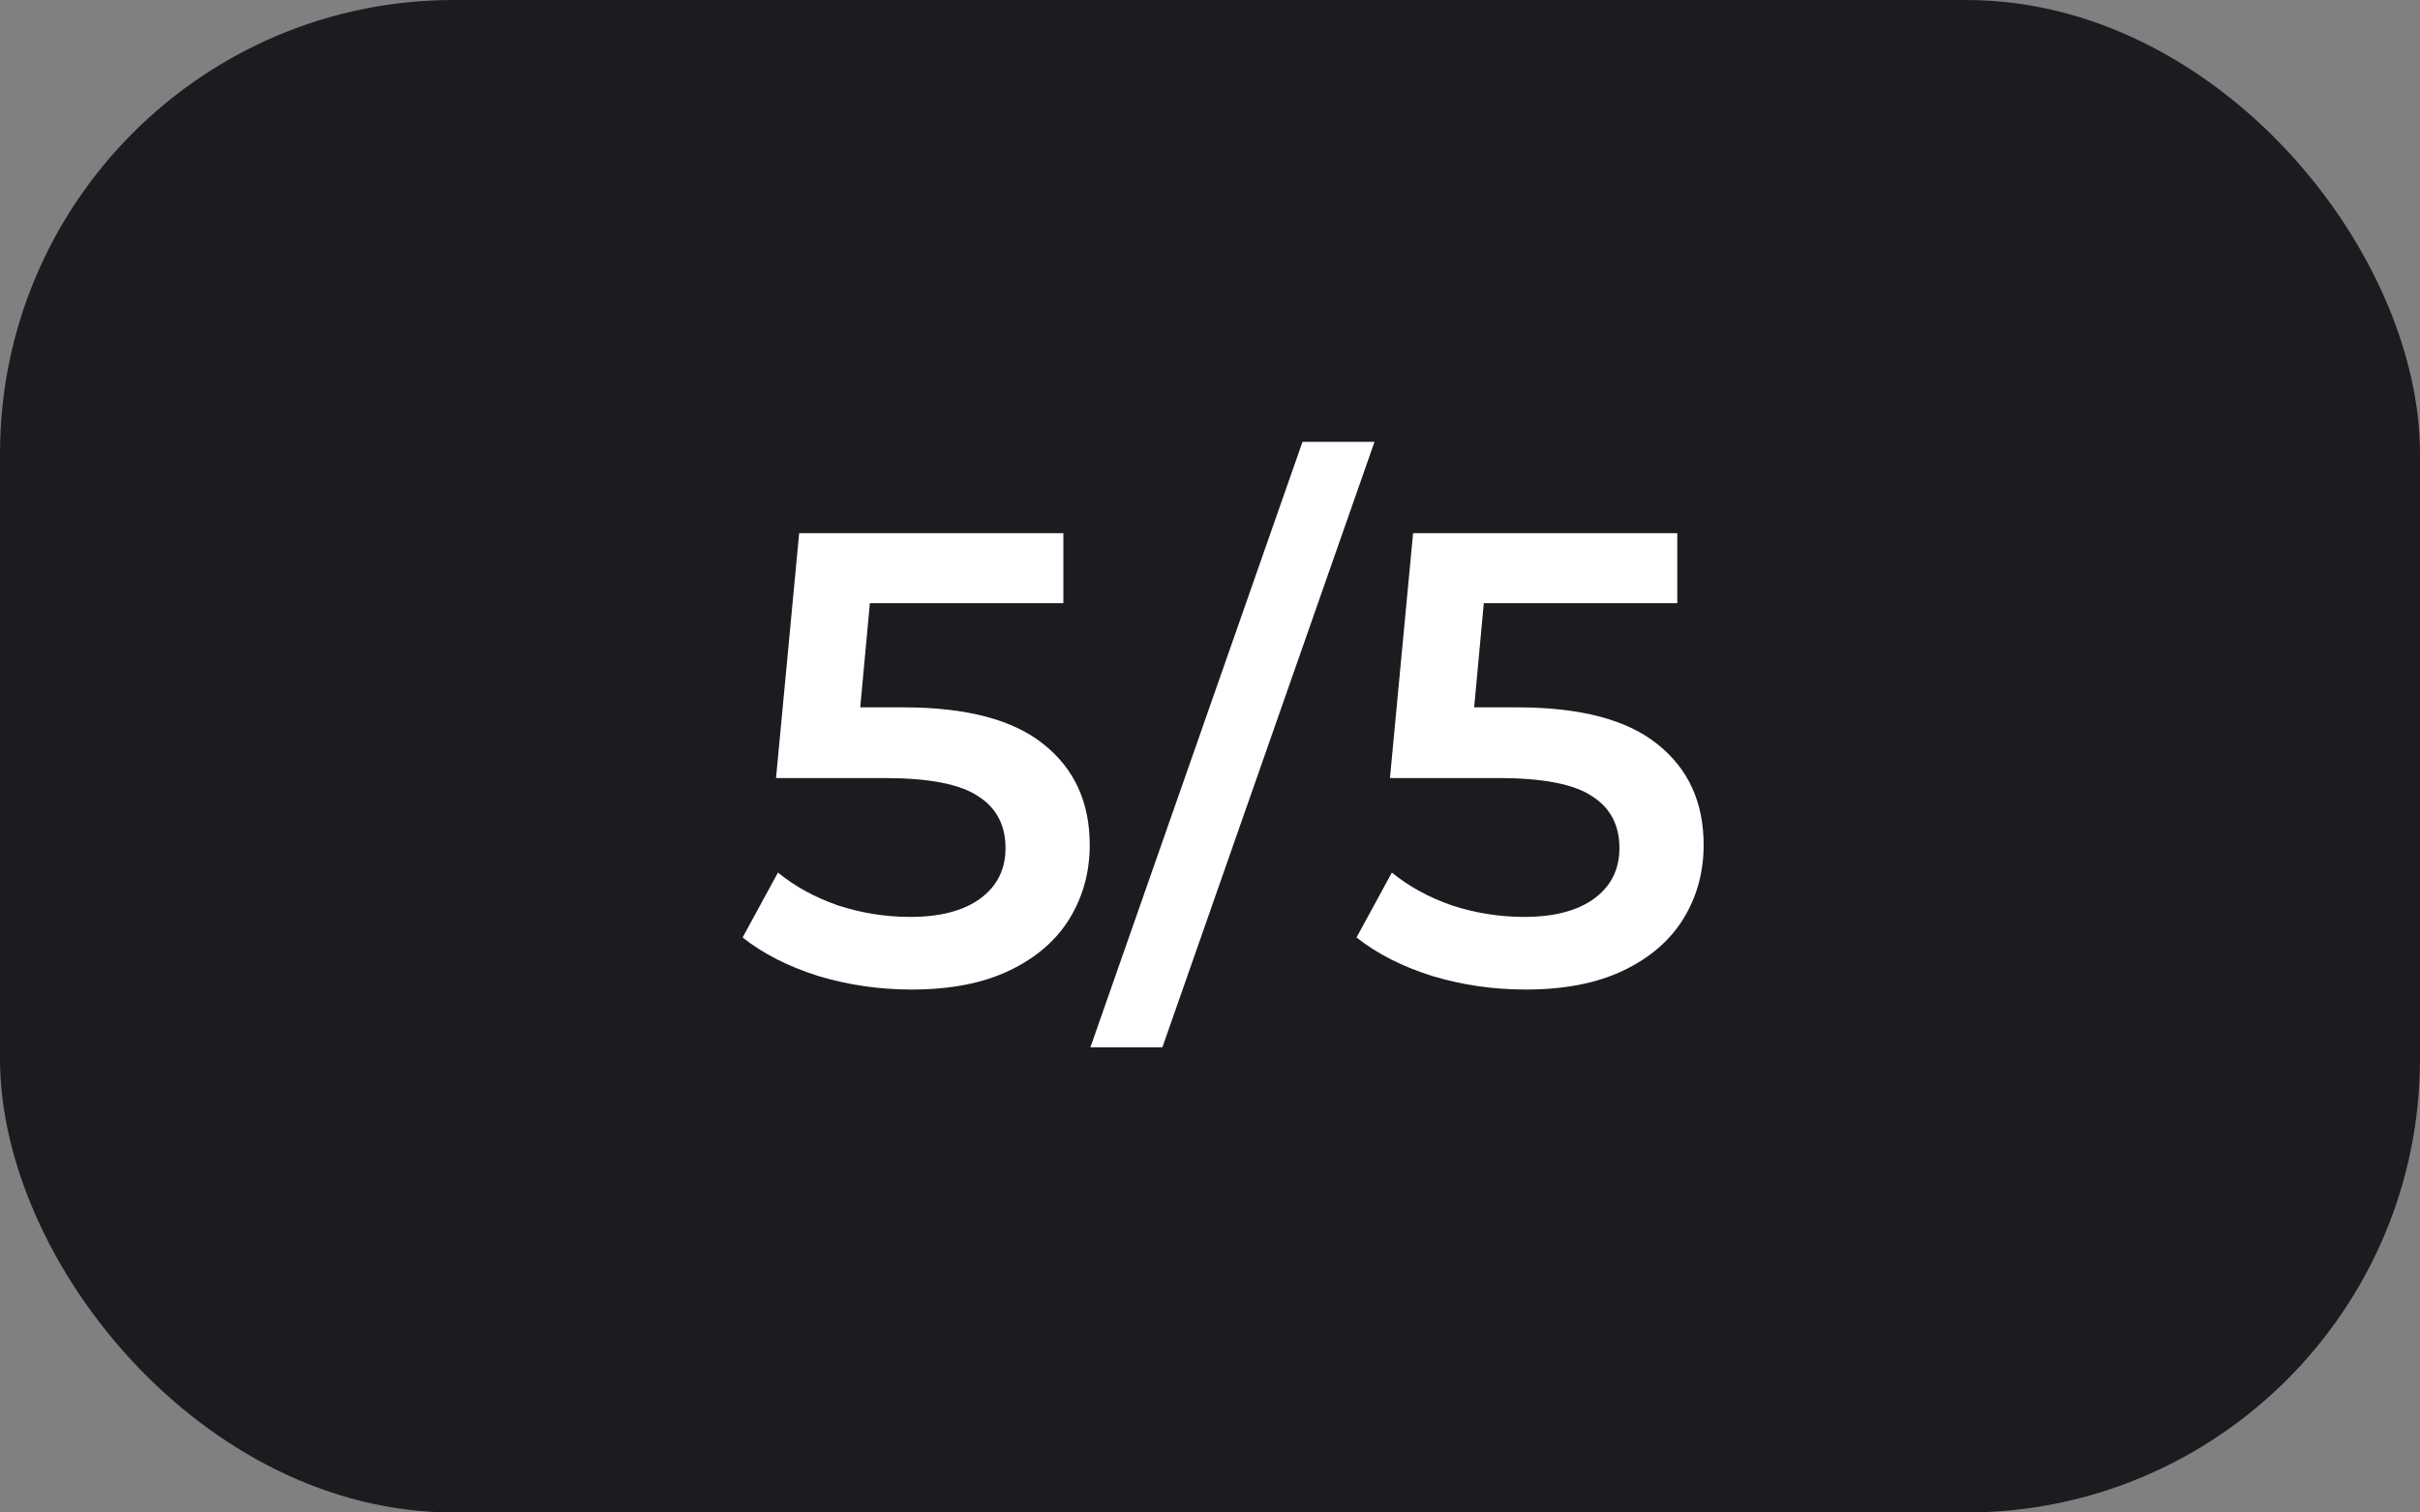 <svg xmlns="http://www.w3.org/2000/svg" width="64" height="40" viewBox="0 0 64 40" fill="none"><rect x="0" y="0" width="64" height="40" fill="#808080" stroke="none"/><rect width="64" height="40" rx="12" fill="#1C1B1F"></rect><path d="M23.889 18.707C25.566 18.707 26.807 19.036 27.612 19.693C28.417 20.339 28.819 21.223 28.819 22.345C28.819 23.059 28.643 23.705 28.292 24.283C27.941 24.861 27.414 25.32 26.711 25.66C26.008 26 25.141 26.17 24.11 26.17C23.26 26.17 22.438 26.051 21.645 25.813C20.852 25.564 20.183 25.224 19.639 24.793L20.574 23.076C21.016 23.439 21.543 23.728 22.155 23.943C22.778 24.147 23.419 24.249 24.076 24.249C24.858 24.249 25.47 24.09 25.912 23.773C26.365 23.444 26.592 22.997 26.592 22.43C26.592 21.818 26.348 21.359 25.861 21.053C25.385 20.736 24.563 20.577 23.396 20.577H20.523L21.135 14.1H28.122V15.953H23.005L22.75 18.707H23.889ZM34.446 11.686H36.35L30.74 27.7H28.836L34.446 11.686ZM40.125 18.707C41.803 18.707 43.044 19.036 43.848 19.693C44.653 20.339 45.055 21.223 45.055 22.345C45.055 23.059 44.88 23.705 44.528 24.283C44.177 24.861 43.65 25.32 42.947 25.66C42.245 26 41.378 26.17 40.346 26.17C39.496 26.17 38.675 26.051 37.881 25.813C37.088 25.564 36.419 25.224 35.875 24.793L36.81 23.076C37.252 23.439 37.779 23.728 38.391 23.943C39.015 24.147 39.655 24.249 40.312 24.249C41.094 24.249 41.706 24.09 42.148 23.773C42.602 23.444 42.828 22.997 42.828 22.43C42.828 21.818 42.585 21.359 42.097 21.053C41.621 20.736 40.8 20.577 39.632 20.577H36.759L37.371 14.1H44.358V15.953H39.241L38.986 18.707H40.125Z" fill="white"></path></svg>